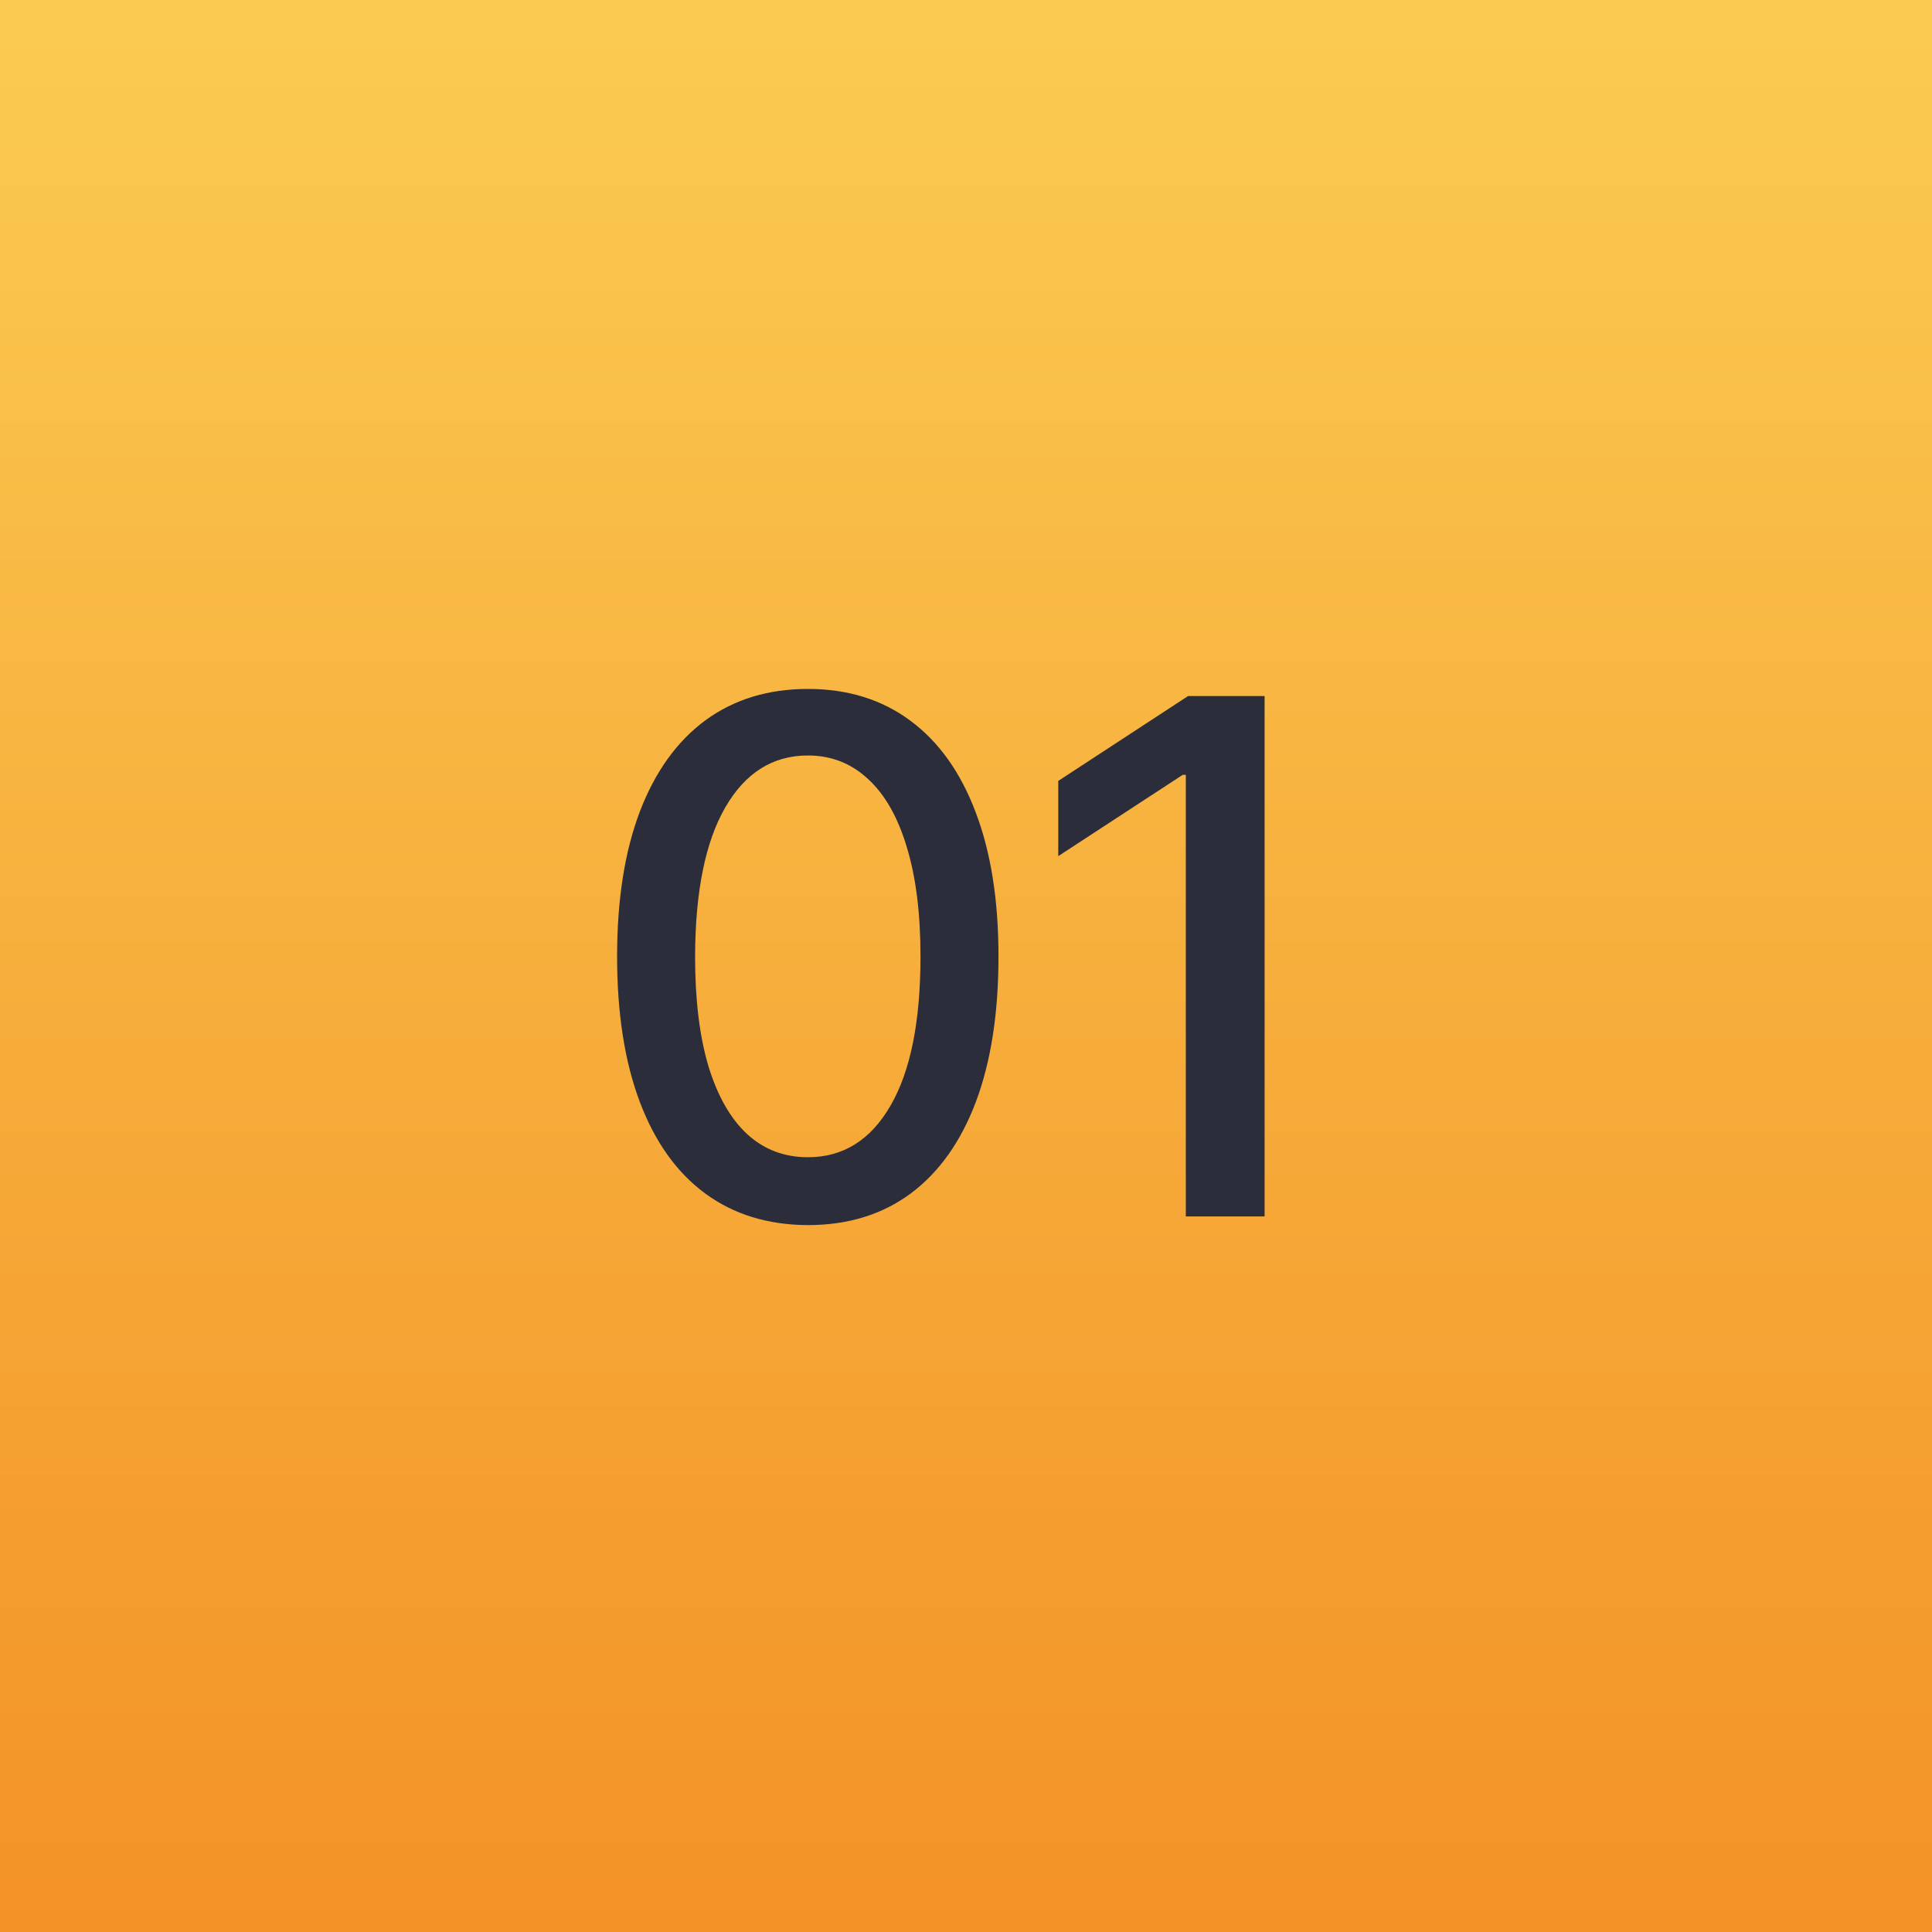 <?xml version="1.0" encoding="UTF-8"?> <svg xmlns="http://www.w3.org/2000/svg" width="54" height="54" viewBox="0 0 54 54" fill="none"><rect width="54" height="54" fill="white"></rect><rect width="54" height="54" fill="url(#paint0_linear_37_67)"></rect><path d="M22.581 34.242C21.459 34.237 20.5 33.941 19.705 33.354C18.91 32.767 18.301 31.912 17.88 30.79C17.458 29.668 17.248 28.316 17.248 26.734C17.248 25.158 17.458 23.811 17.88 22.693C18.306 21.576 18.917 20.724 19.712 20.136C20.512 19.549 21.469 19.256 22.581 19.256C23.694 19.256 24.648 19.552 25.444 20.143C26.239 20.731 26.848 21.583 27.269 22.7C27.695 23.813 27.908 25.158 27.908 26.734C27.908 28.32 27.697 29.675 27.276 30.797C26.855 31.914 26.246 32.769 25.451 33.361C24.655 33.948 23.699 34.242 22.581 34.242ZM22.581 32.345C23.566 32.345 24.336 31.865 24.89 30.903C25.448 29.942 25.728 28.553 25.728 26.734C25.728 25.527 25.6 24.507 25.344 23.673C25.093 22.835 24.731 22.201 24.258 21.77C23.789 21.334 23.23 21.116 22.581 21.116C21.601 21.116 20.832 21.599 20.273 22.565C19.715 23.531 19.433 24.921 19.428 26.734C19.428 27.947 19.553 28.972 19.804 29.81C20.06 30.643 20.422 31.275 20.891 31.706C21.36 32.132 21.923 32.345 22.581 32.345ZM35.346 19.454V34H33.144V21.656H33.059L29.579 23.929V21.827L33.208 19.454H35.346Z" fill="#2B2D3B"></path><defs><linearGradient id="paint0_linear_37_67" x1="27" y1="0" x2="27" y2="54" gradientUnits="userSpaceOnUse"><stop stop-color="#FBCB51"></stop><stop offset="1" stop-color="#F39227"></stop></linearGradient></defs></svg> 